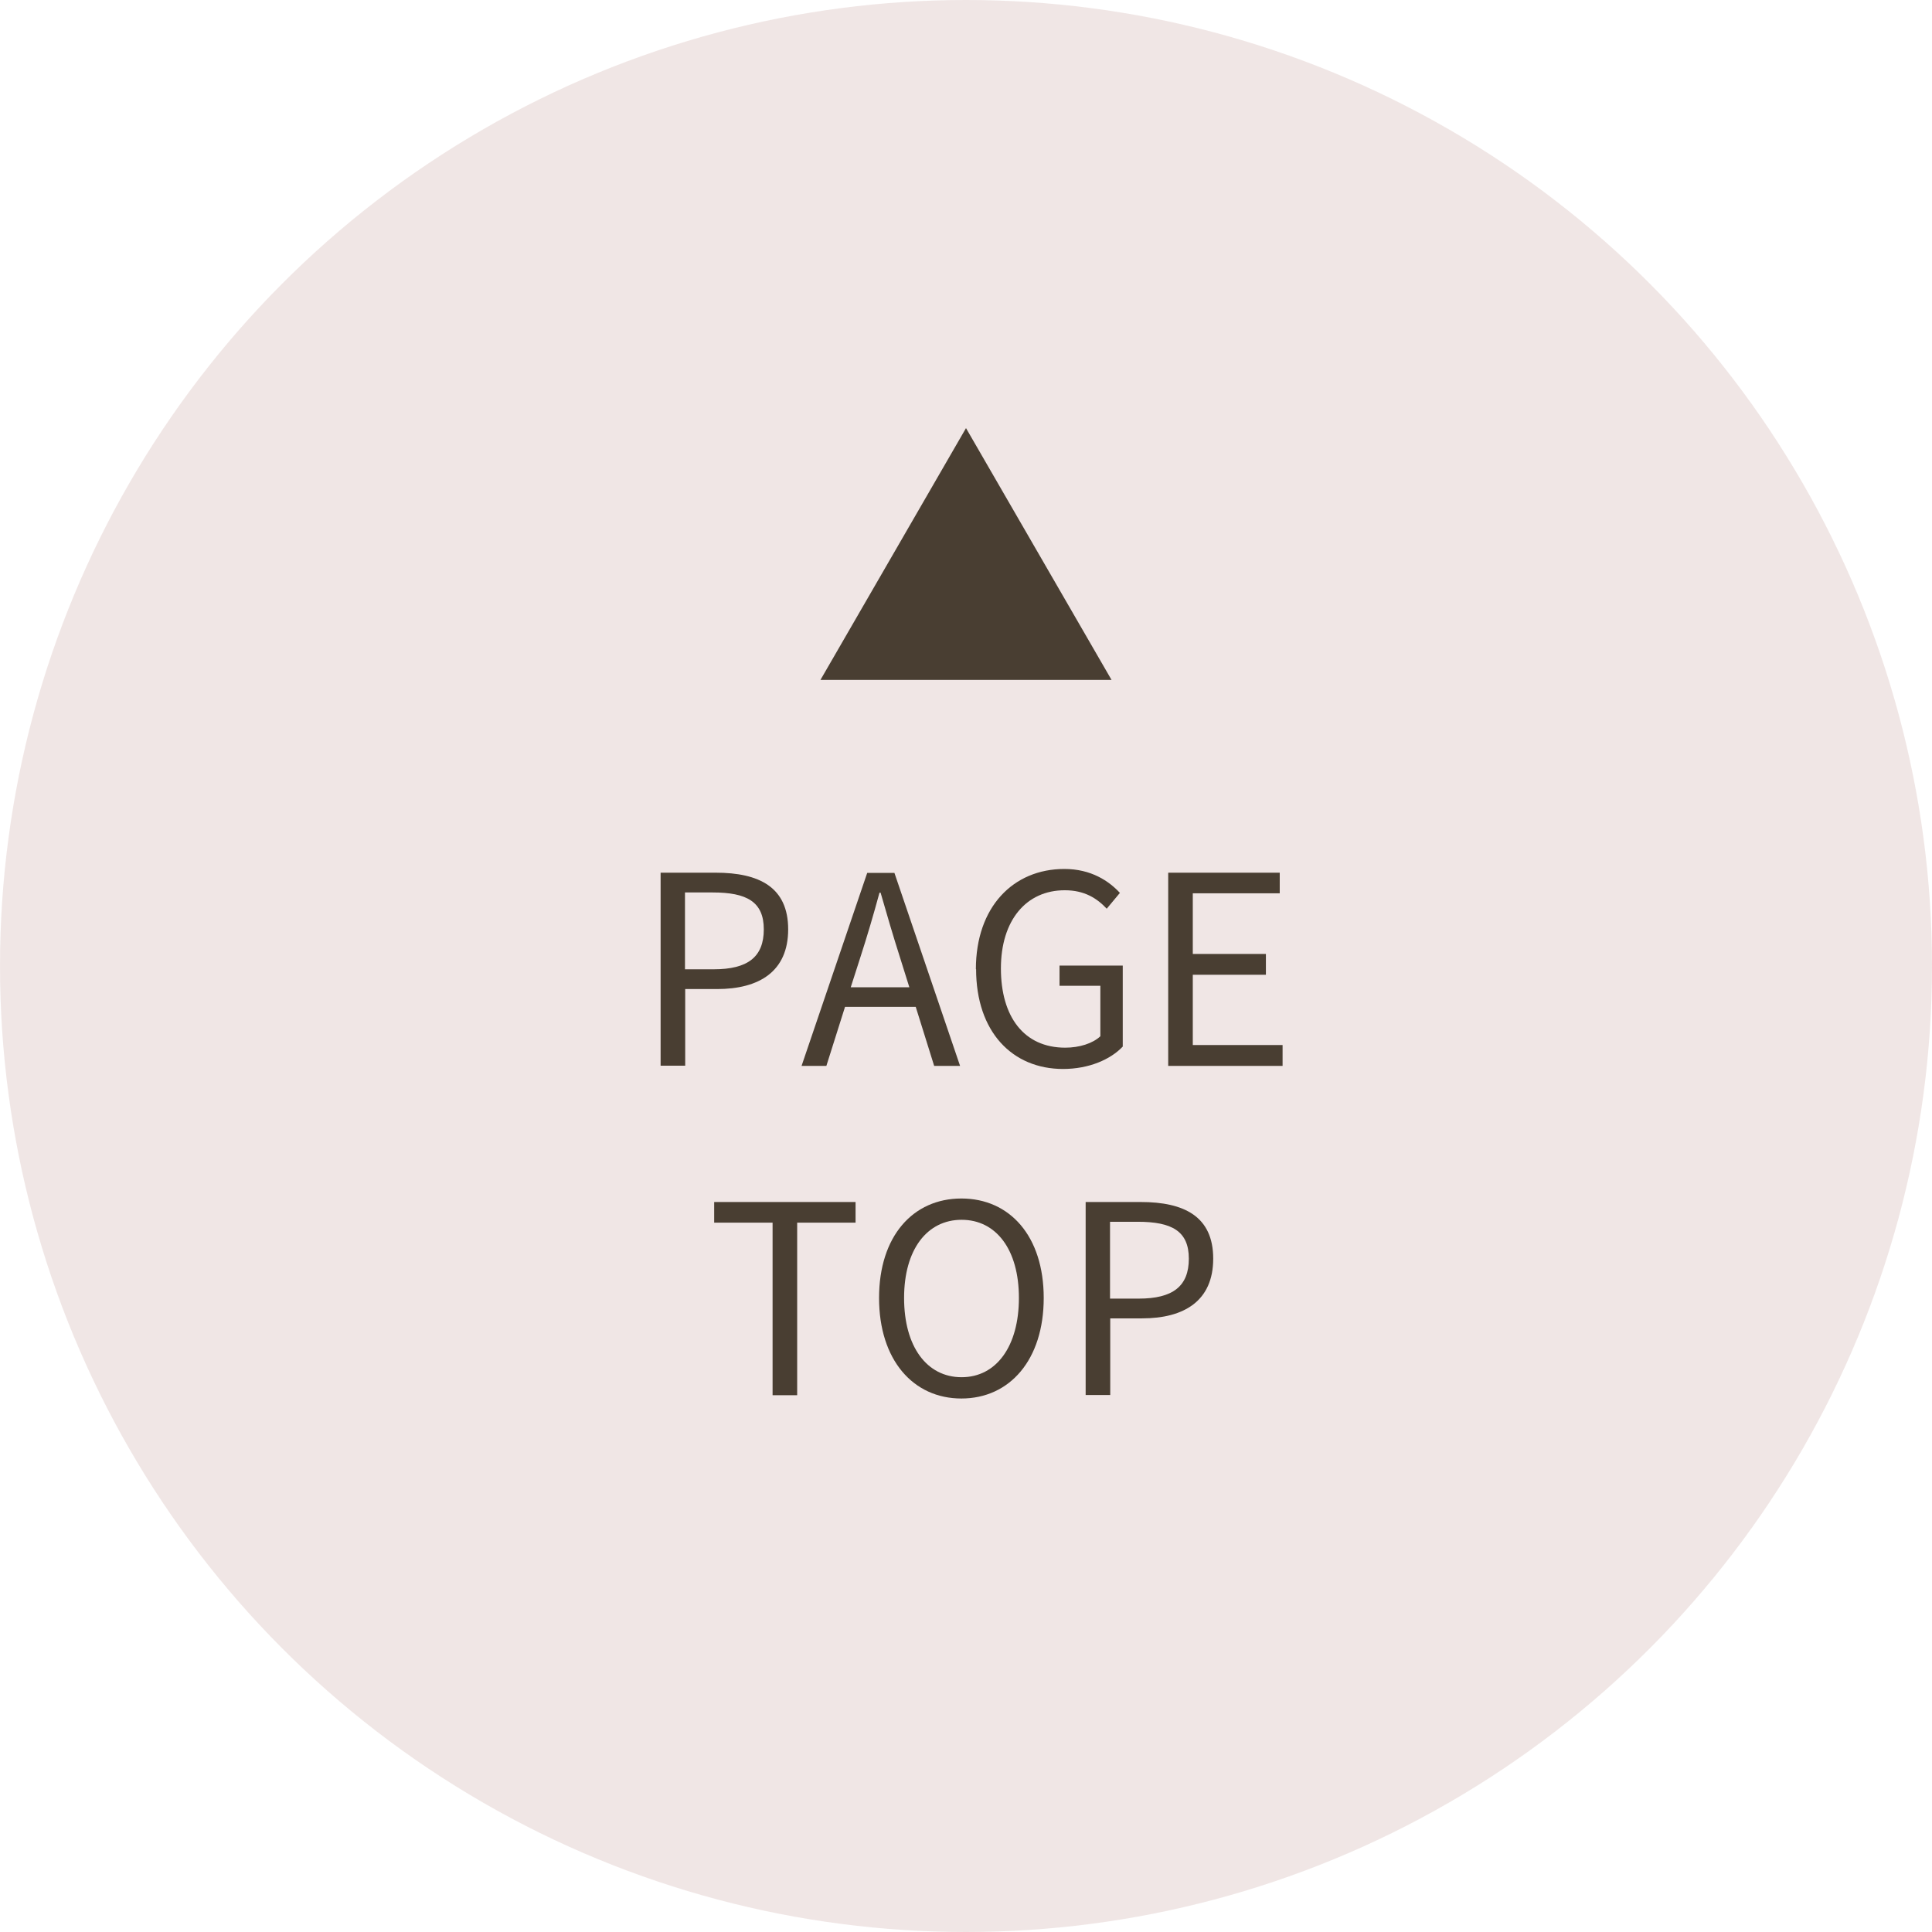 <?xml version="1.0" encoding="UTF-8"?>
<svg xmlns="http://www.w3.org/2000/svg" width="88" height="88" viewBox="0 0 88 88">
 <defs>
 <style>
 .cls-1 {
 isolation: isolate;
 }

 .cls-2 {
 fill: #493e32;
 }

 .cls-2, .cls-3 {
 stroke-width: 0px;
 }

 .cls-3 {
 fill: #e2cecd;
 mix-blend-mode: multiply;
 opacity: .5;
 }
 </style>
 </defs>
 <g class="cls-1">
 <g>
 <g>
 <circle class="cls-3" cx="44" cy="44" r="44"/>
 <g>
 <path class="cls-2" d="M30.09,39.75h2.51c1.98,0,3.3.66,3.3,2.58s-1.32,2.72-3.24,2.72h-1.45v3.49h-1.12v-8.79ZM32.51,44.15c1.55,0,2.28-.56,2.28-1.82s-.78-1.68-2.33-1.68h-1.26v3.5h1.31Z"/>
 <path class="cls-2" d="M41.7,45.86h-3.21l-.85,2.69h-1.13l2.99-8.79h1.24l2.99,8.79h-1.18l-.84-2.69ZM41.42,44.97l-.42-1.34c-.32-1-.6-1.96-.89-2.97h-.05c-.28,1.03-.56,1.98-.88,2.97l-.43,1.34h2.66Z"/>
 <path class="cls-2" d="M44.45,44.15c0-2.84,1.7-4.57,4.03-4.57,1.22,0,2.03.55,2.53,1.09l-.6.72c-.44-.47-1.01-.84-1.91-.84-1.76,0-2.91,1.37-2.91,3.56s1.04,3.61,2.93,3.61c.64,0,1.25-.19,1.6-.52v-2.3h-1.86v-.92h2.88v3.69c-.56.59-1.54,1.02-2.72,1.02-2.31,0-3.96-1.69-3.96-4.55Z"/>
 <path class="cls-2" d="M53.22,39.75h5.07v.94h-3.96v2.76h3.33v.95h-3.33v3.2h4.09v.95h-5.21v-8.79Z"/>
 <path class="cls-2" d="M35.19,55.69h-2.66v-.94h6.44v.94h-2.66v7.86h-1.12v-7.86Z"/>
 <path class="cls-2" d="M40.04,59.12c0-2.82,1.55-4.53,3.75-4.53s3.75,1.71,3.75,4.53-1.55,4.58-3.75,4.58-3.75-1.76-3.75-4.58ZM46.41,59.12c0-2.21-1.04-3.56-2.61-3.56s-2.62,1.35-2.62,3.56,1.03,3.61,2.62,3.61,2.61-1.42,2.61-3.61Z"/>
 <path class="cls-2" d="M49.45,54.75h2.51c1.98,0,3.3.66,3.3,2.58s-1.32,2.72-3.24,2.72h-1.45v3.49h-1.12v-8.79ZM51.87,59.15c1.55,0,2.28-.56,2.28-1.82s-.78-1.68-2.33-1.68h-1.26v3.5h1.31Z"/>
 </g>
 <polygon class="cls-2" points="44 19.5 37.37 30.97 50.63 30.97 44 19.5"/>
 </g>
 </g>
 </g>
</svg>